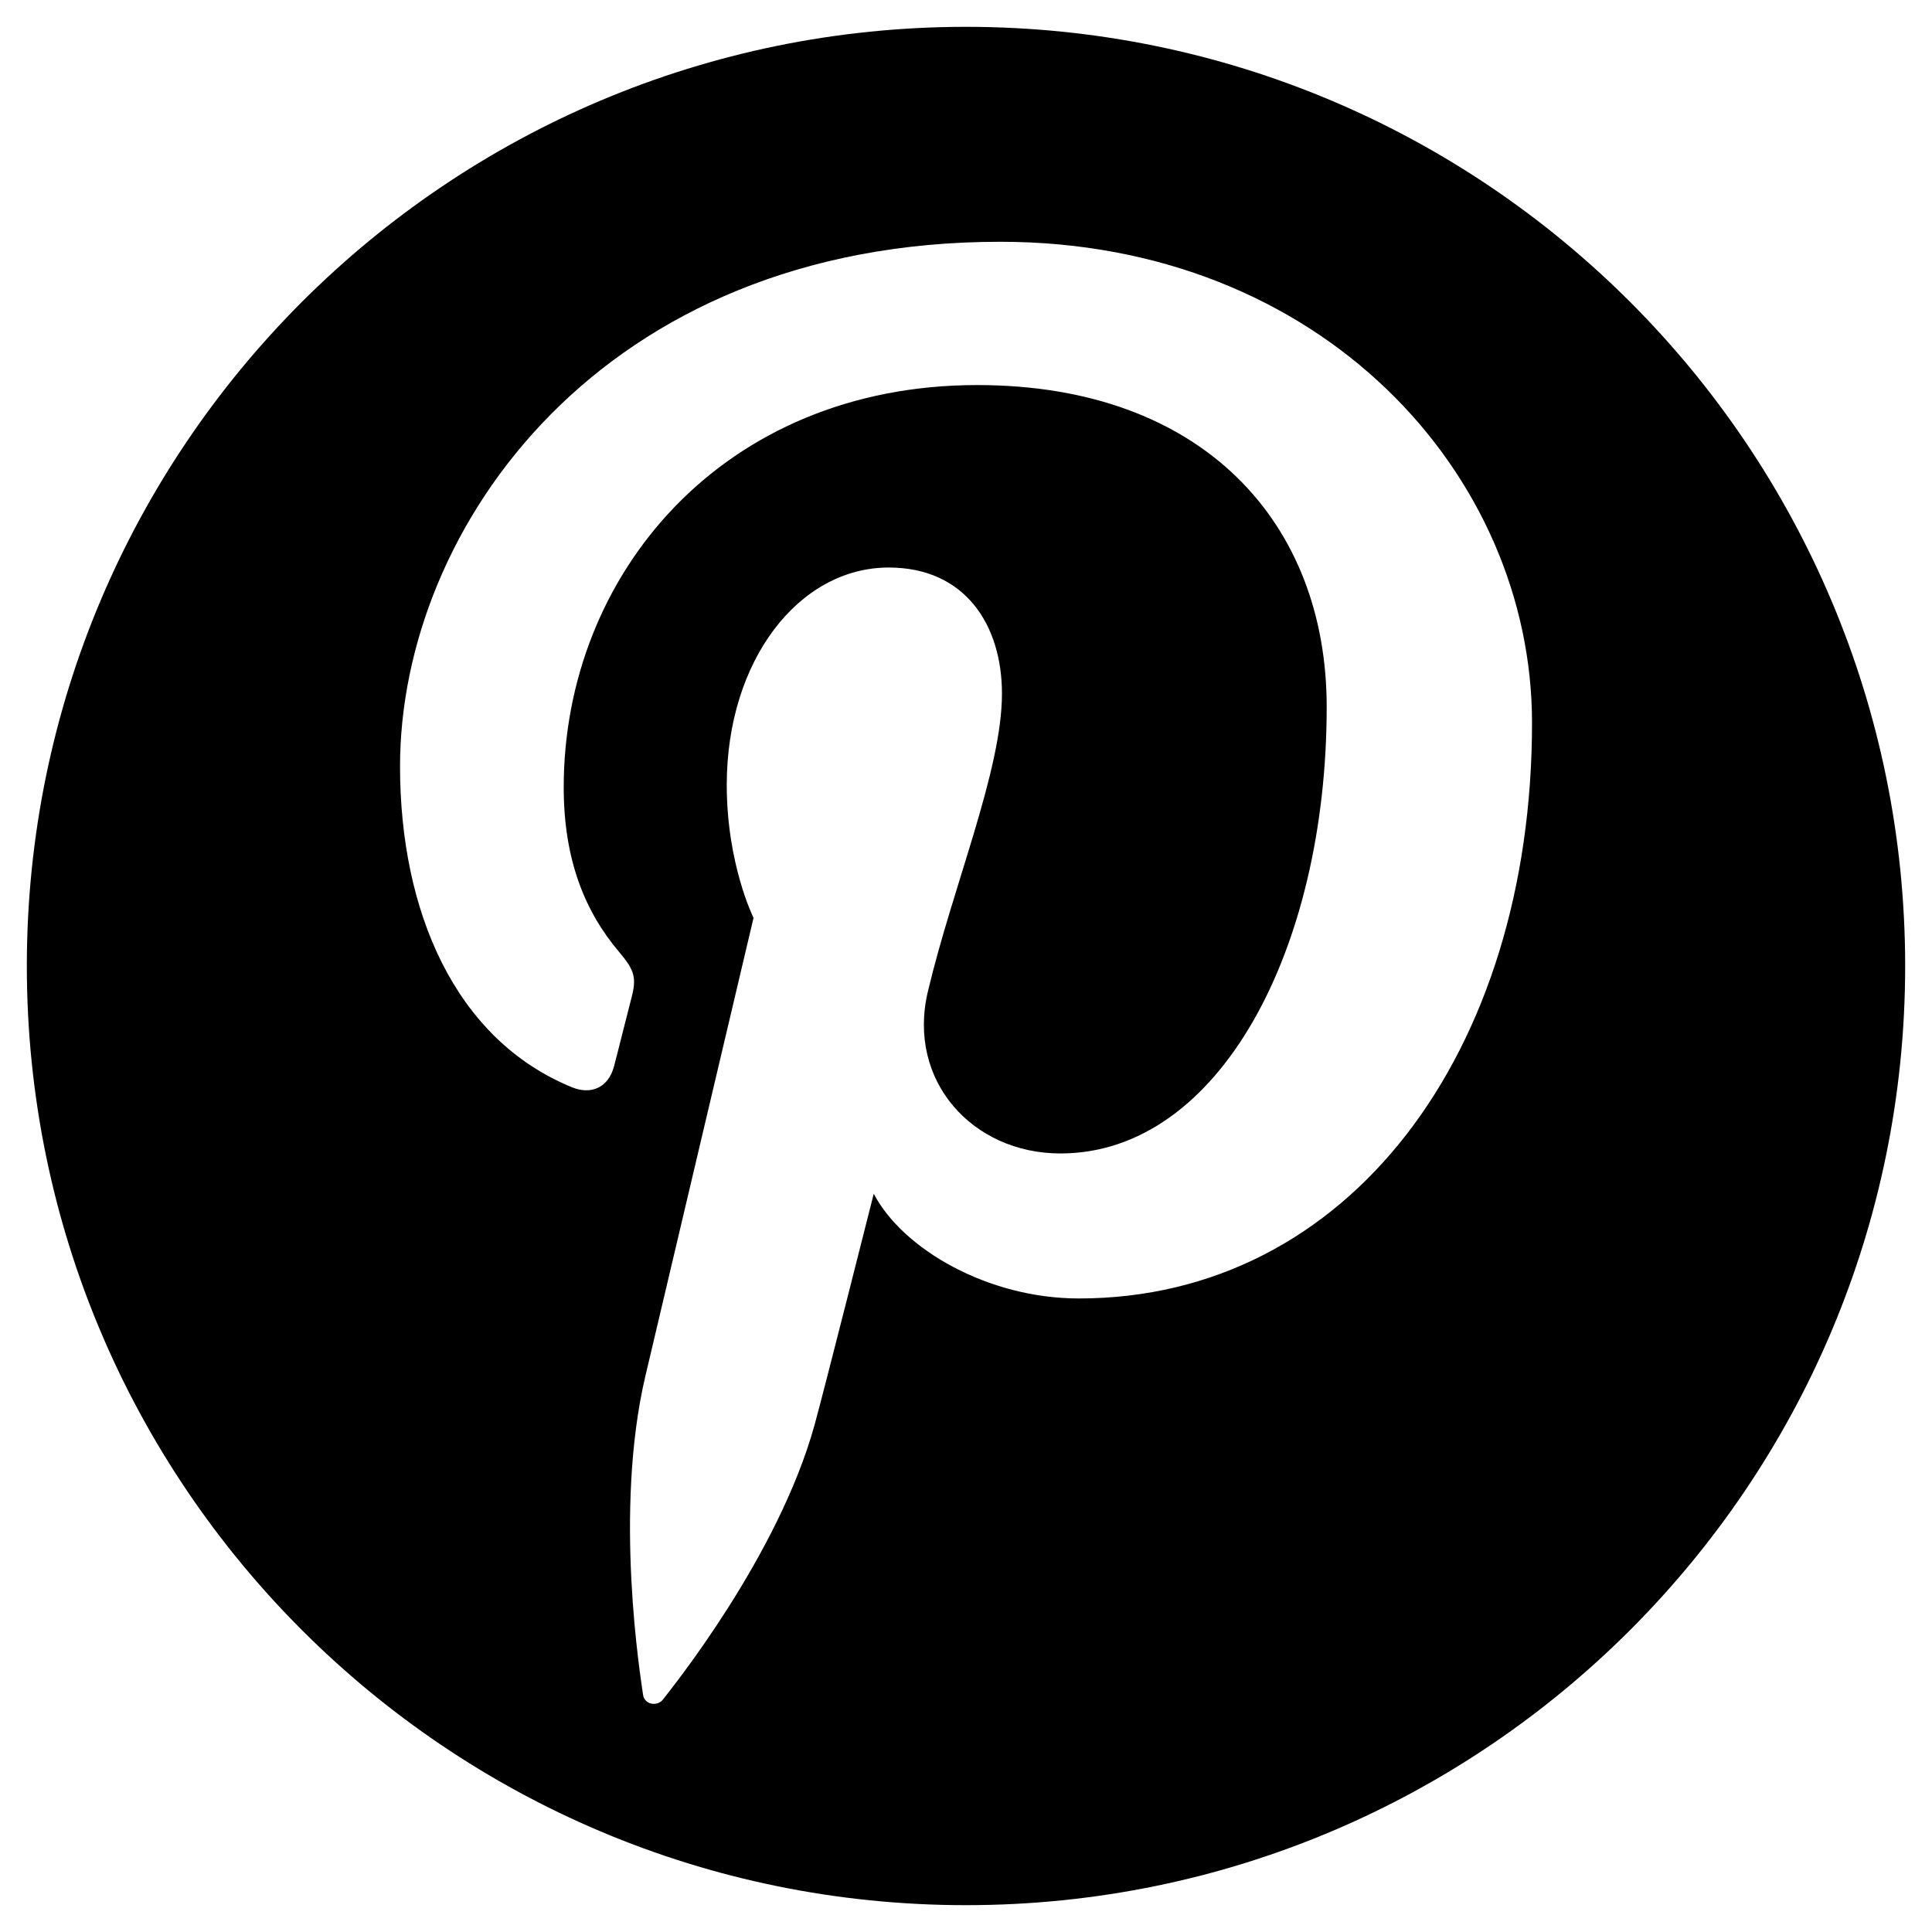 <svg xmlns="http://www.w3.org/2000/svg" width="36" height="36" viewBox="0 0 36 36">
  <path d="M18,35.5 C8.335,35.5 0.5,27.665 0.5,18 C0.5,8.335 8.335,0.5 18,0.5 C27.665,0.5 35.5,8.335 35.5,18 C35.5,27.665 27.665,35.5 18,35.5 Z M18.639,4.505 C11.204,4.505 7.454,9.836 7.454,14.281 C7.454,16.972 8.473,19.367 10.659,20.26 C11.017,20.406 11.339,20.264 11.442,19.867 C11.515,19.593 11.686,18.9 11.762,18.611 C11.867,18.219 11.826,18.081 11.537,17.739 C10.907,16.996 10.504,16.033 10.504,14.67 C10.504,10.715 13.463,7.175 18.209,7.175 C22.413,7.175 24.721,9.742 24.721,13.172 C24.721,17.684 22.723,21.493 19.759,21.493 C18.122,21.493 16.896,20.139 17.289,18.478 C17.76,16.495 18.67,14.356 18.67,12.925 C18.67,11.644 17.983,10.575 16.56,10.575 C14.886,10.575 13.542,12.306 13.542,14.626 C13.542,16.103 14.041,17.103 14.041,17.103 C14.041,17.103 12.329,24.359 12.028,25.631 C11.43,28.161 11.939,31.264 11.982,31.577 C12.007,31.764 12.246,31.806 12.354,31.667 C12.509,31.465 14.501,29.004 15.18,26.545 C15.371,25.85 16.281,22.244 16.281,22.244 C16.825,23.281 18.414,24.195 20.103,24.195 C25.134,24.195 28.547,19.607 28.547,13.469 C28.546,8.828 24.614,4.505 18.639,4.505 Z"/>
</svg>
